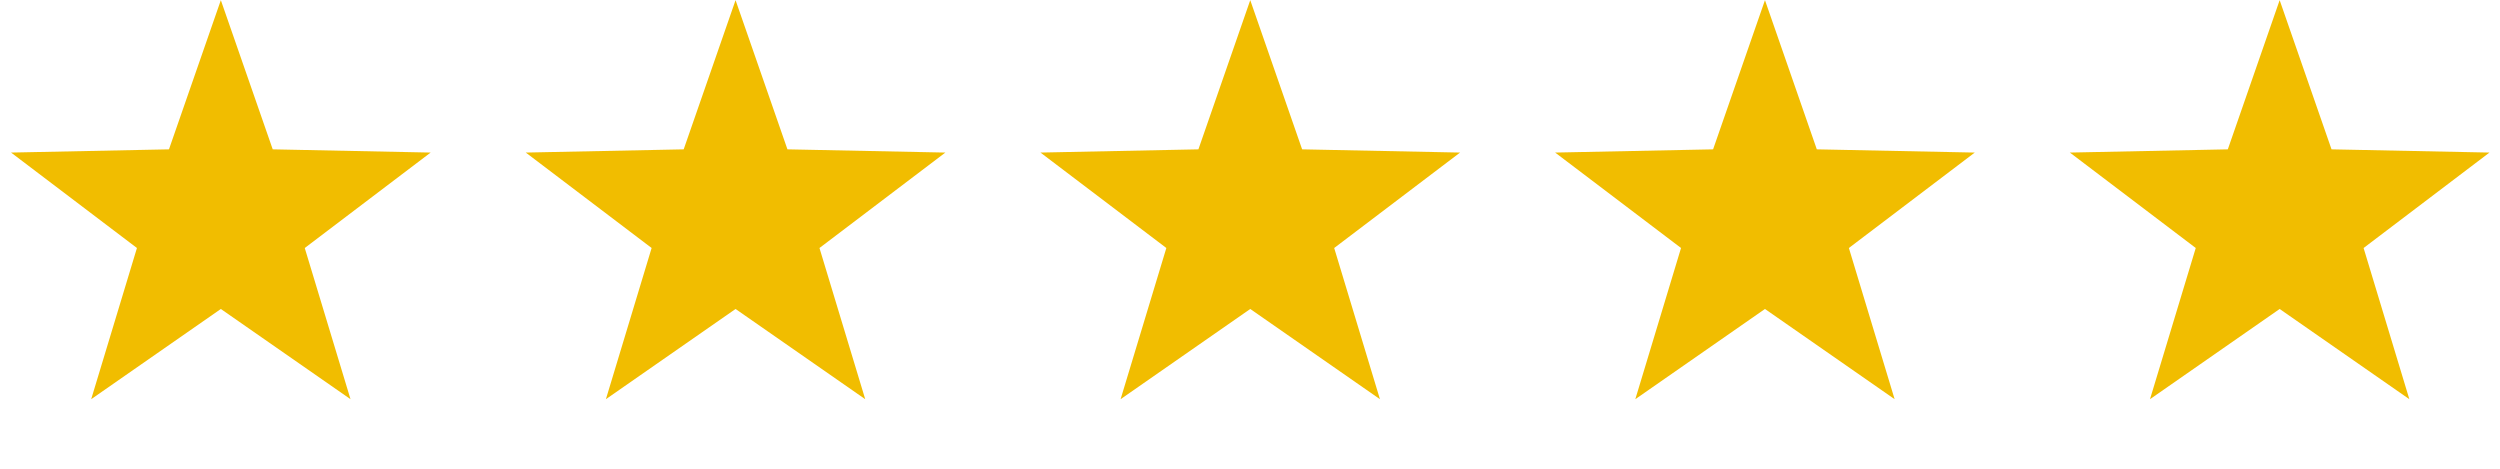 <svg width="80" height="15" viewBox="0 0 80 15" fill="none" xmlns="http://www.w3.org/2000/svg">
<path d="M7.067 0.005L8.727 4.779L13.78 4.882L9.752 7.936L11.216 12.774L7.067 9.887L2.918 12.774L4.382 7.936L0.354 4.882L5.407 4.779L7.067 0.005Z" fill="#F1BD00"/>
<path d="M23.538 0.005L25.198 4.779L30.251 4.882L26.223 7.936L27.687 12.774L23.538 9.887L19.389 12.774L20.852 7.936L16.825 4.882L21.878 4.779L23.538 0.005Z" fill="#F1BD00"/>
<path d="M40.008 0.005L41.668 4.779L46.722 4.882L42.694 7.936L44.158 12.774L40.008 9.887L35.859 12.774L37.323 7.936L33.295 4.882L38.349 4.779L40.008 0.005Z" fill="#F1BD00"/>
<path d="M56.479 0.005L58.138 4.779L63.192 4.882L59.164 7.936L60.628 12.774L56.479 9.887L52.33 12.774L53.793 7.936L49.765 4.882L54.819 4.779L56.479 0.005Z" fill="#F1BD00"/>
<path d="M72.949 0.005L74.609 4.779L79.663 4.882L75.635 7.936L77.099 12.774L72.949 9.887L68.8 12.774L70.264 7.936L66.236 4.882L71.29 4.779L72.949 0.005Z" fill="#F1BD00"/>
</svg>
